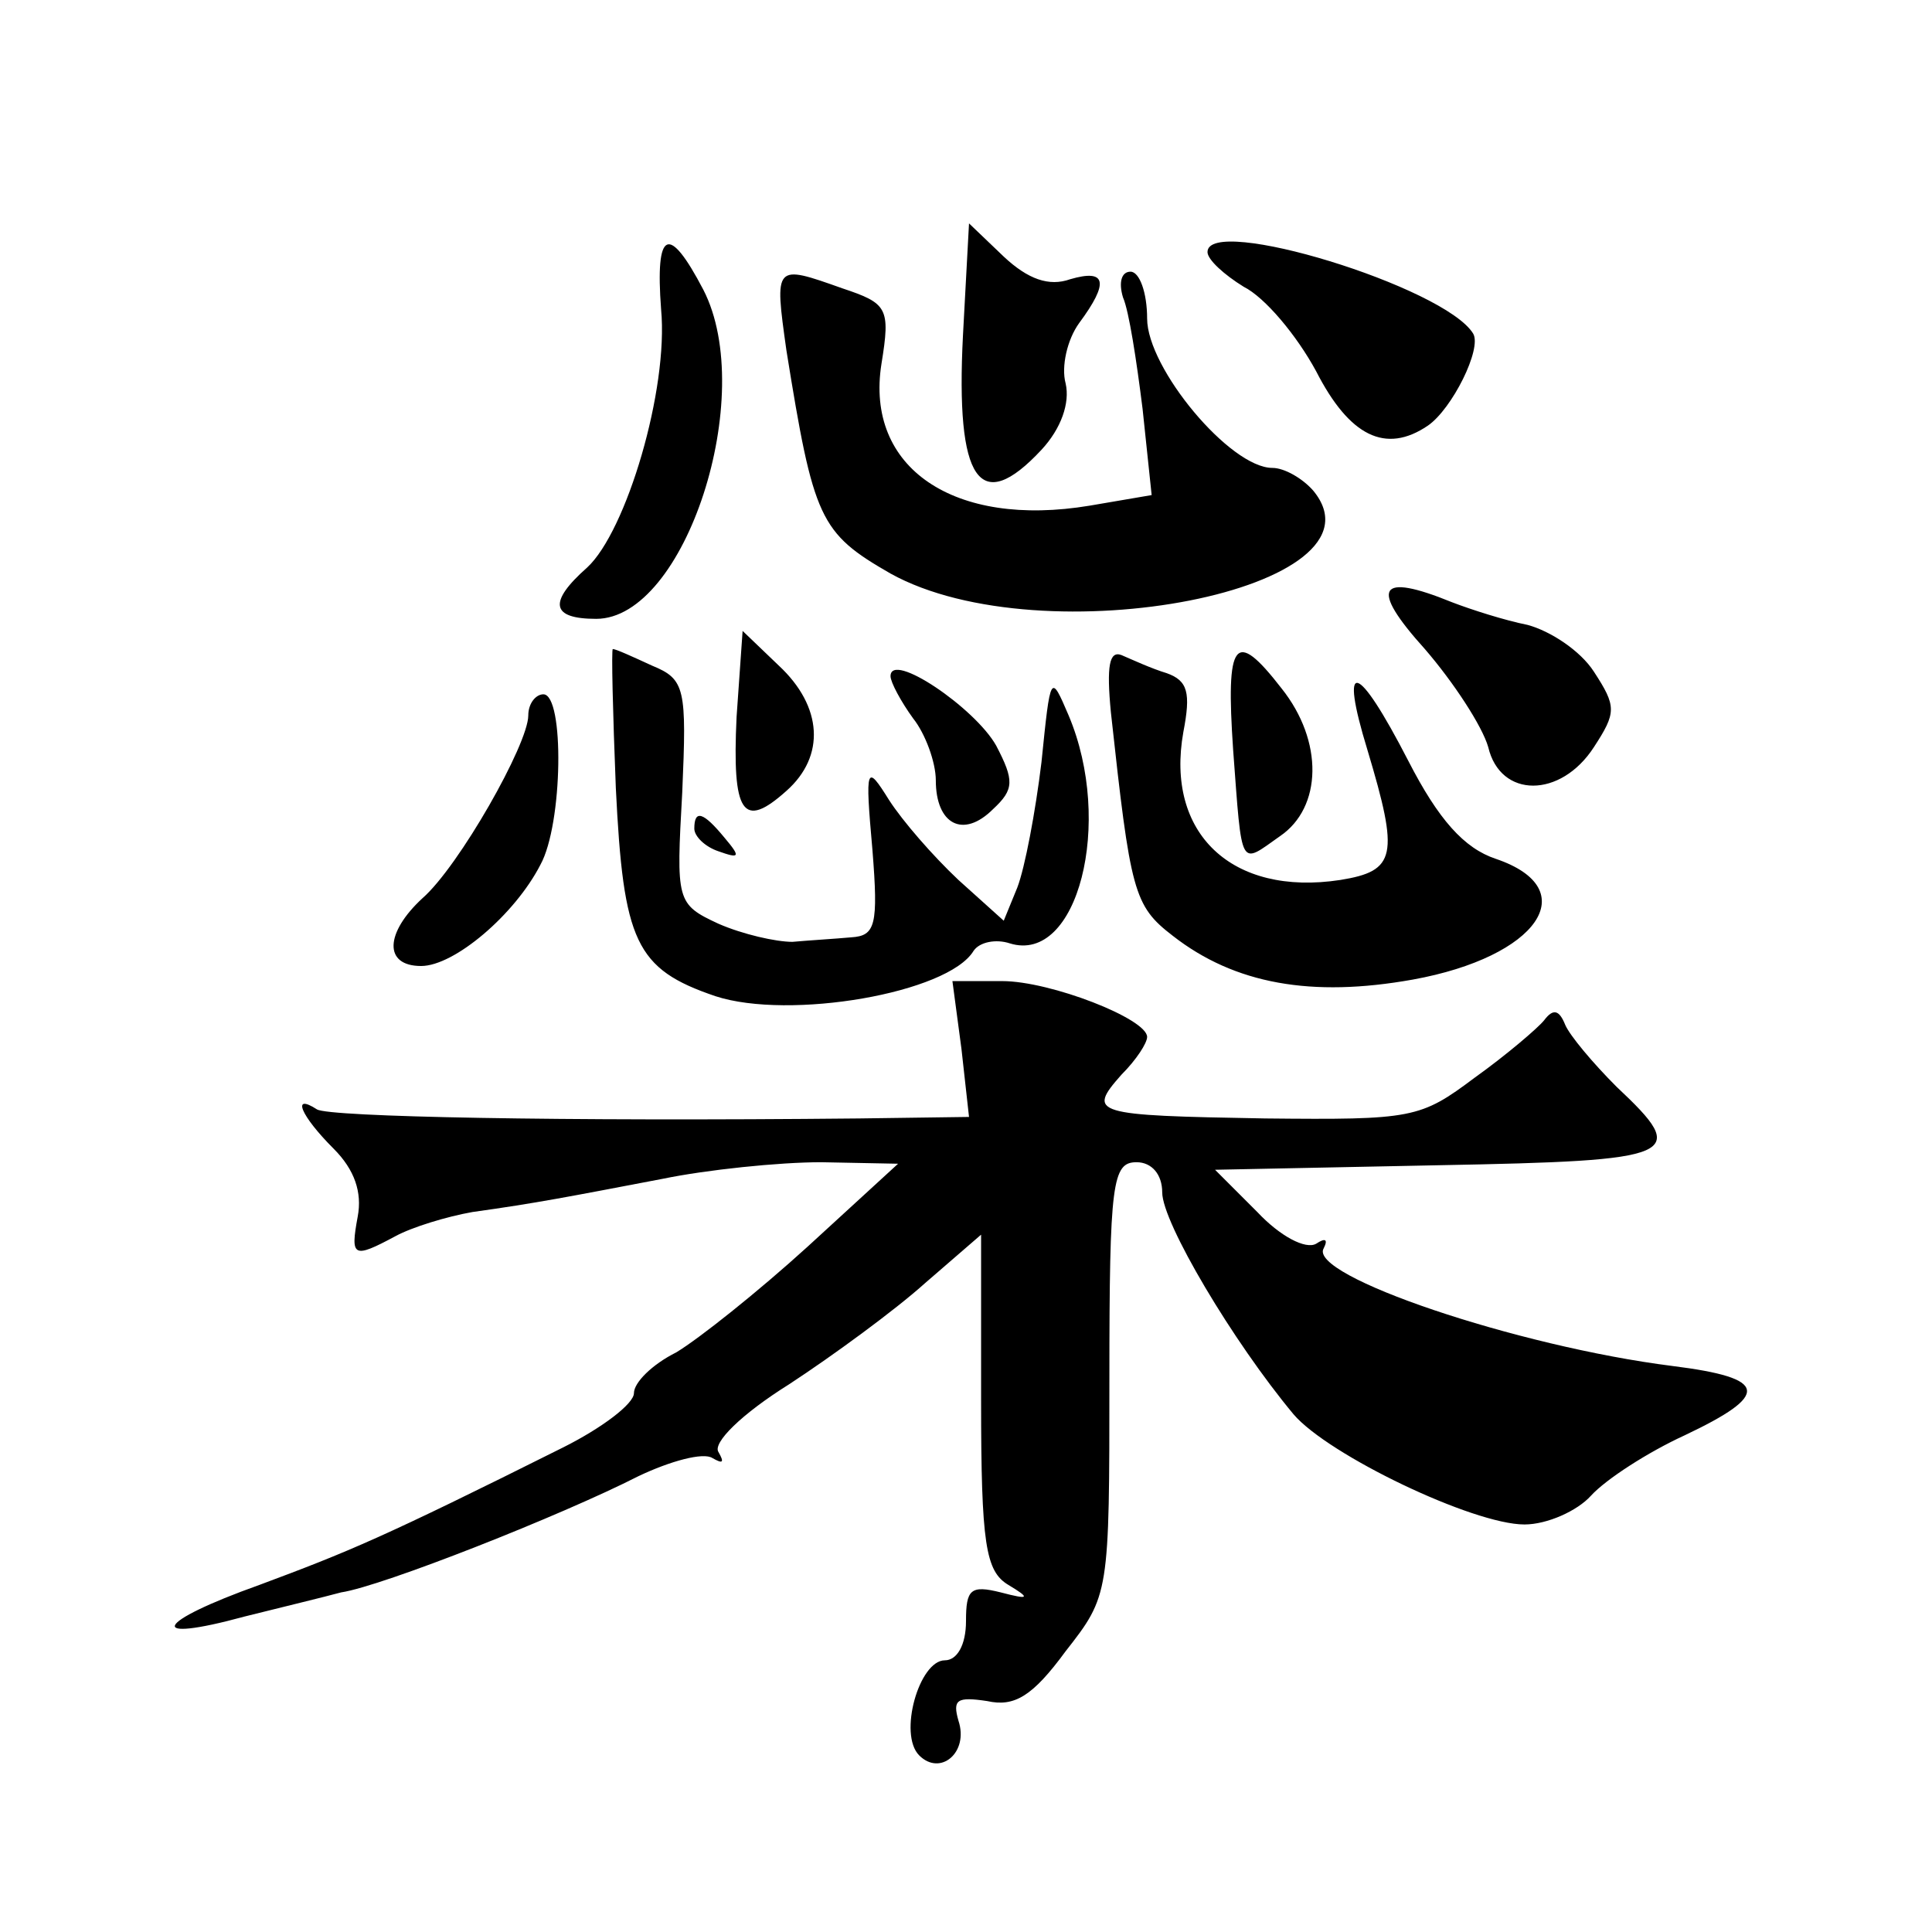 <?xml version="1.0" standalone="no"?>
<!DOCTYPE svg PUBLIC "-//W3C//DTD SVG 20010904//EN"
 "http://www.w3.org/TR/2001/REC-SVG-20010904/DTD/svg10.dtd">
<svg version="1.0" xmlns="http://www.w3.org/2000/svg"
 width="128pt" height="128pt" viewBox="0 0 128 128"
 preserveAspectRatio="xMidYMid meet">
<g transform="translate(0,128) scale(0.1,-0.1)"
fill="#0" stroke="none">
<path d="M638 1058 c-5 -97 11 -120 52 -76 13 14 19 31 16 44 -3 11 1 29 9 40 20
27 18 36 -6 29 -14 -5 -28 0 -44 15 l-23 22 -4 -74z M438 1075 c5 -53 -23 -147
-49 -171 -26 -23 -24 -34 6 -34 59 0 107 148 71 218 -23 44 -32 40 -28 -13z M800
1113 c0 -5 11 -15 24 -23 14 -7 35 -32 48 -56 22 -43 46 -55 74 -36 16 11 36 51
30 61 -19 31 -176 79 -176 54z M521 1048 c18 -112 22 -121 69 -148 101 -56 334
-10 280 55 -7 8 -19 15 -27 15 -28 0 -83 66 -83 99 0 17 -5 31 -11 31 -6 0 -8 -7
-5 -17 4 -9 9 -42 13 -74 l6 -57 -41 -7 c-90 -15 -149 25 -138 94 6 37 4 40 -26
50 -45 16 -45 16 -37 -41z M944 850 c19 -22 38 -51 42 -65 8 -34 48 -34 70 0 15
23 15 27 0 50 -9 14 -29 27 -44 31 -15 3 -37 10 -50 15 -49 20 -55 10 -18 -31z
M488 805 c-3 -64 4 -75 33 -49 26 23 24 56 -5 83 l-24 23 -4 -57z M408 758 c5 -102
13 -120 66 -138 49 -16 154 2 171 30 4 6 15 8 24 5 45 -14 69 80 39 151 -12 28
-12 28 -18 -31 -4 -33 -11 -70 -16 -83 l-9 -22 -30 27 c-17 16 -37 39 -46 53 -15
24 -16 23 -11 -33 4 -50 2 -57 -14 -58 -11 -1 -28 -2 -39 -3 -11 0 -33 5 -49 12
-28 13 -28 15 -24 87 3 69 2 75 -20 84 -13 6 -24 11 -26 11 -1 0 0 -42 2 -92z M736
808 c13 -119 15 -128 41 -148 41 -32 92 -41 159 -29 83 15 114 60 55 80 -21 7 -38
26 -58 65 -34 66 -46 69 -27 7 21 -70 19 -80 -18 -86 -72 -11 -116 31 -104 98 5
26 3 34 -11 39 -10 3 -23 9 -30 12 -8 3 -10 -7 -7 -38z M817 783 c6 -80 4 -76 31
-57 28 19 29 63 1 98 -31 40 -37 32 -32 -41z M590 832 c0 -4 7 -17 15 -28 8 -10
15 -29 15 -41 0 -29 18 -39 38 -19 14 13 14 19 2 42 -14 25 -70 63 -70 46z M350
806 c0 -19 -46 -100 -70 -121 -25 -23 -26 -45 -1 -45 22 0 62 34 79 67 15 27 16
113 2 113 -5 0 -10 -6 -10 -14z M460 731 c0 -5 7 -12 16 -15 14 -5 15 -4 4 9 -14
17 -20 19 -20 6z M637 585 l5 -45 -73 -1 c-198 -2 -351 1 -359 6 -17 11 -11 -4
11 -26 14 -14 19 -29 16 -45 -5 -27 -3 -28 25 -13 11 6 34 13 51 16 43 6 63 10
126 22 29 6 77 11 105 11 l51 -1 -60 -55 c-33 -30 -72 -61 -87 -70 -16 -8 -28 -20
-28 -27 0 -7 -21 -23 -47 -36 -120 -60 -142 -69 -201 -91 -70 -25 -76 -39 -10 -21
24 6 53 13 64 16 27 4 146 51 197 77 21 10 43 16 49 12 7 -4 8 -3 4 4 -4 6 15 25
47 45 29 19 70 49 90 67 l37 32 0 -110 c0 -95 3 -113 18 -122 15 -9 14 -10 -5 -5
-20 5 -23 2 -23 -19 0 -16 -6 -26 -14 -26 -17 0 -31 -49 -17 -63 14 -14 33 2 26
23 -4 14 -1 16 19 13 18 -4 30 3 52 33 29 37 29 38 29 181 0 130 2 143 18 143 10
0 17 -8 17 -20 0 -20 47 -99 87 -147 23 -27 119 -73 153 -73 15 0 35 9 44 19 10
11 38 29 62 40 57 27 56 38 -8 46 -103 13 -242 60 -231 78 3 6 1 7 -5 3 -7 -4 -24
5 -39 21 l-28 28 148 3 c160 3 167 6 118 52 -16 16 -31 34 -34 41 -4 10 -8 11 -14
3 -4 -5 -25 -23 -46 -38 -36 -27 -41 -28 -139 -27 -114 2 -118 3 -95 29 10 10 17
21 17 25 0 12 -64 37 -96 37 l-33 0 6 -45z"/>
</g>
</svg>
